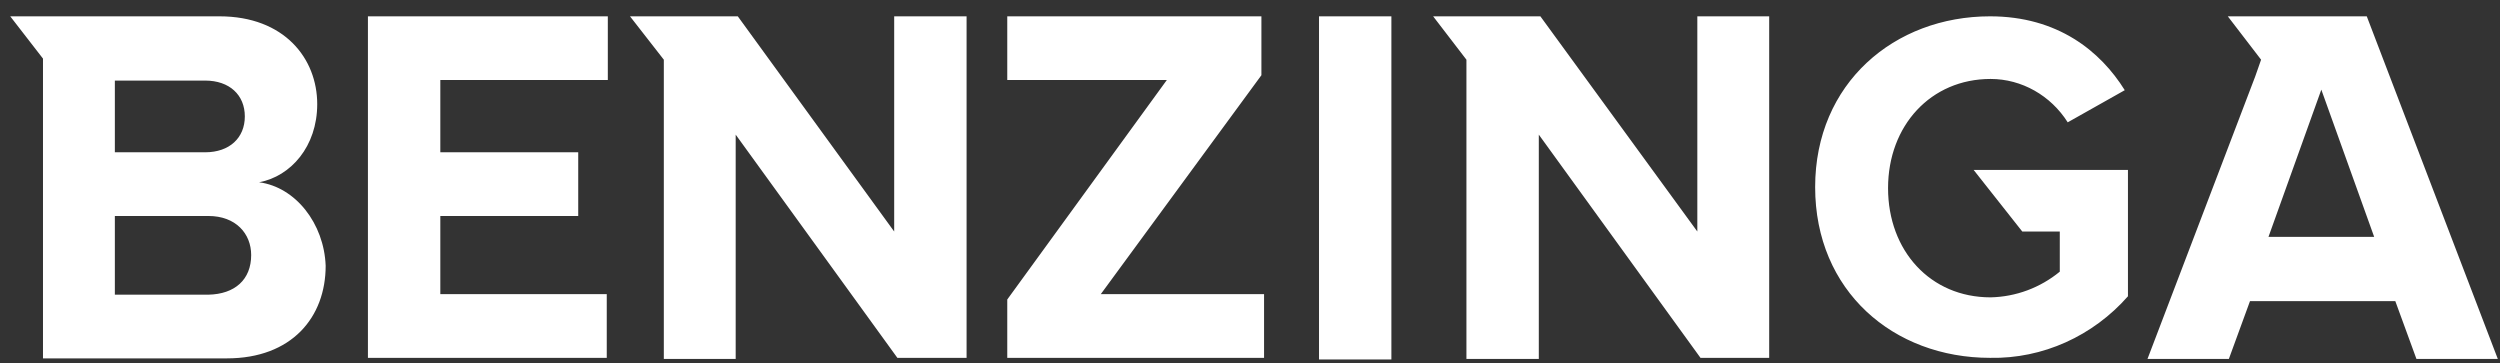 <svg width="117" height="17" viewBox="0 0 117 17" fill="none" xmlns="http://www.w3.org/2000/svg">
<rect x="0" y="0" width="117" height="17" fill="#333333" stroke="none"/>
<path d="M17.219 16.747H28.396V13.766H20.607V10.108H27.061V7.127H20.607V3.745H28.446V0.764H17.219V16.747ZM41.848 10.835L34.529 0.764H29.484L31.067 2.794V16.797H34.43V6.301L41.997 16.747H45.236V0.764H41.848V10.835ZM12.126 8.53C13.609 8.255 14.846 6.852 14.846 4.873C14.846 2.743 13.312 0.764 10.271 0.764H0.479L2.012 2.743V16.772H10.617C13.659 16.772 15.241 14.843 15.241 12.438C15.167 10.459 13.832 8.756 12.126 8.53ZM5.375 3.771H9.603C10.741 3.771 11.458 4.447 11.458 5.449C11.458 6.451 10.741 7.127 9.603 7.127H5.375V3.771ZM9.752 13.791H5.375V10.108H9.752C11.037 10.108 11.755 10.935 11.755 11.937C11.755 13.089 10.988 13.766 9.752 13.791ZM94.642 10.835H96.398V12.714C95.483 13.465 94.346 13.891 93.159 13.916C90.34 13.916 88.361 11.737 88.361 8.806C88.361 5.875 90.364 3.695 93.159 3.695C94.618 3.695 95.978 4.472 96.769 5.725L99.439 4.221C98.302 2.393 96.299 0.764 93.134 0.764C88.658 0.764 84.949 3.896 84.949 8.756C84.949 13.616 88.609 16.747 93.134 16.747C95.607 16.797 97.956 15.72 99.588 13.866V7.954H92.367L94.642 10.835ZM79.435 10.835L72.09 0.764H67.071L68.629 2.794V16.797H72.016V6.301L79.583 16.747H82.798V0.764H79.435V10.835ZM110.765 0.764H104.261L105.819 2.794L105.547 3.57L100.503 16.797H104.311L105.3 14.092H112.1L113.089 16.797H116.897L110.765 0.764ZM106.165 11.085L108.638 4.196L111.111 11.085H106.165ZM61.73 0.764H65.117V16.822H61.73V0.764ZM59.034 3.52V0.764H47.14V3.745H54.608L47.14 14.016V16.747H59.158V13.766H51.517L59.034 3.52Z" fill="white"/>
</svg>
